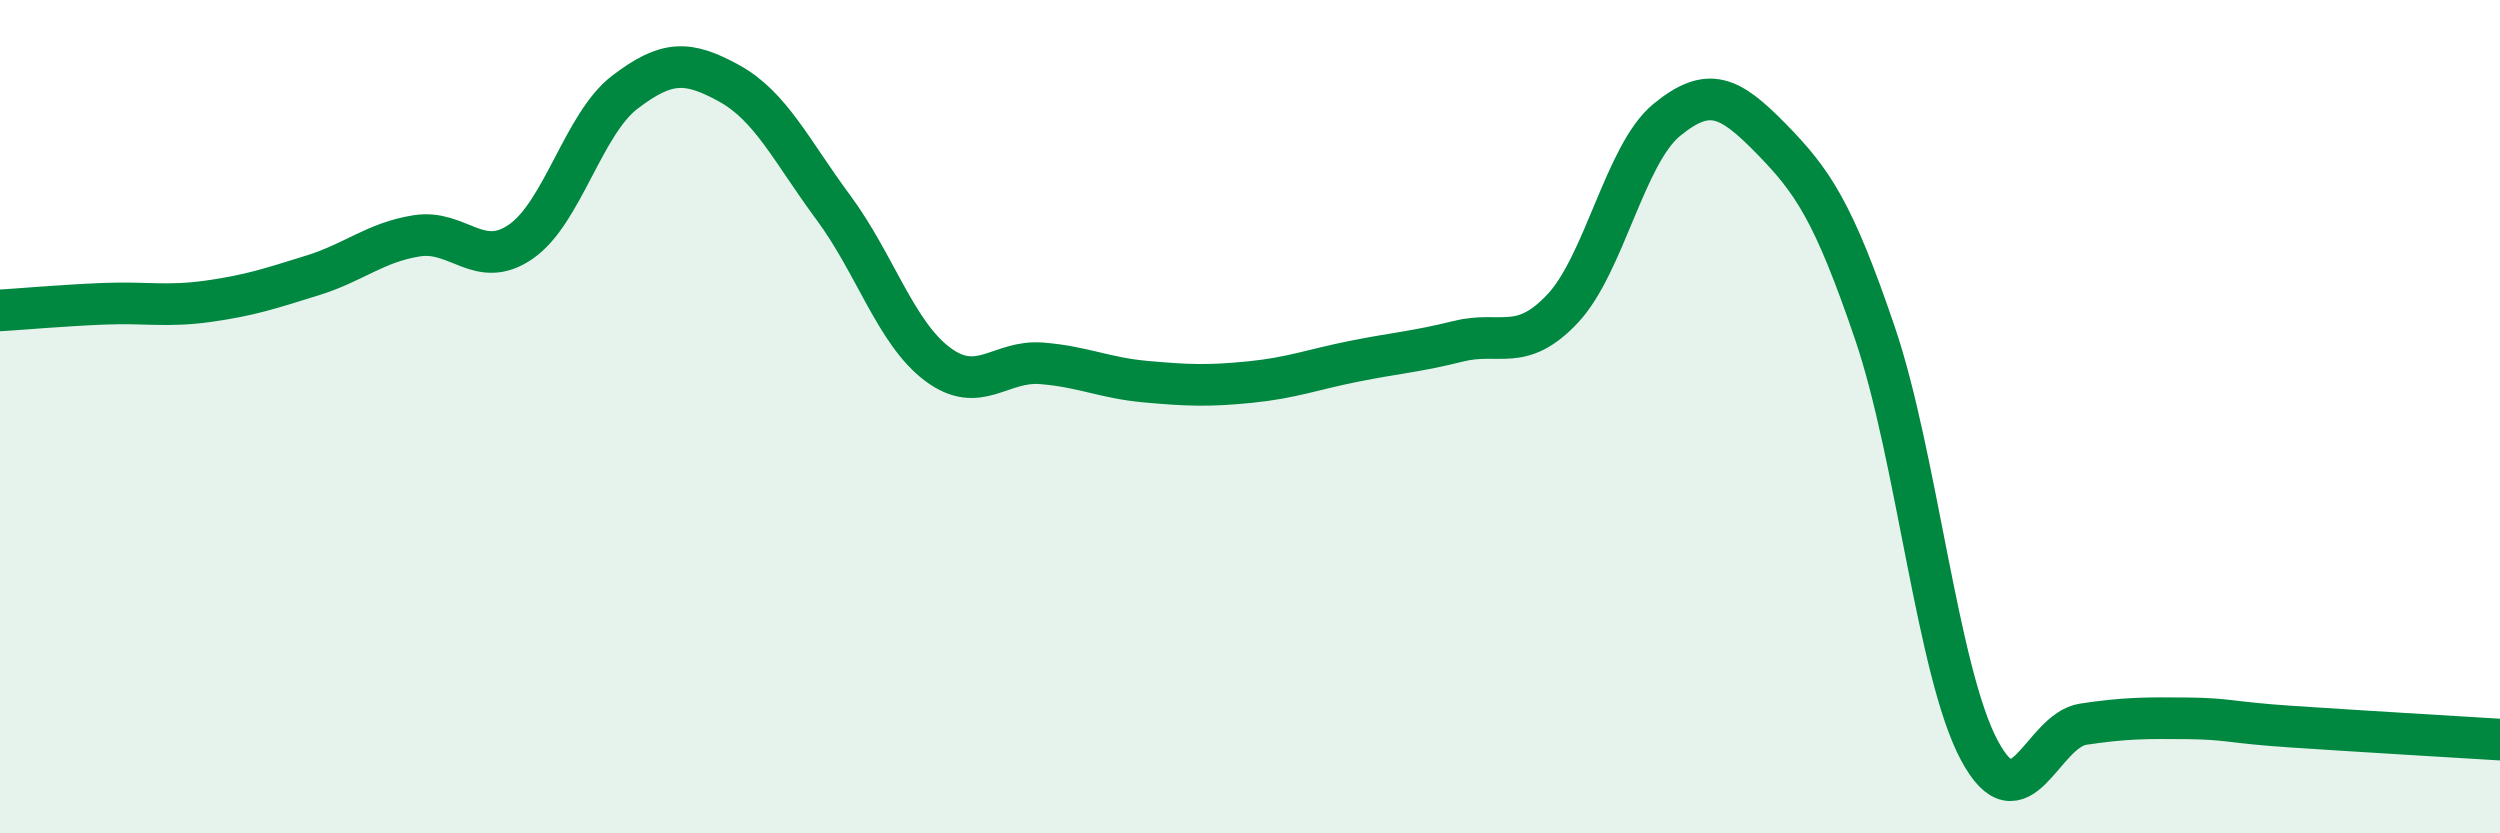 
    <svg width="60" height="20" viewBox="0 0 60 20" xmlns="http://www.w3.org/2000/svg">
      <path
        d="M 0,7.45 C 0.5,7.42 1.5,7.33 2.5,7.29 C 3.5,7.25 4,7.37 5,7.23 C 6,7.09 6.5,6.92 7.5,6.61 C 8.5,6.3 9,5.82 10,5.66 C 11,5.5 11.5,6.49 12.5,5.8 C 13.5,5.11 14,2.97 15,2.21 C 16,1.45 16.5,1.45 17.5,2 C 18.5,2.55 19,3.63 20,4.98 C 21,6.33 21.5,7.99 22.5,8.74 C 23.5,9.49 24,8.64 25,8.72 C 26,8.8 26.5,9.07 27.5,9.16 C 28.5,9.25 29,9.27 30,9.17 C 31,9.07 31.5,8.87 32.5,8.67 C 33.5,8.47 34,8.44 35,8.19 C 36,7.94 36.5,8.47 37.5,7.41 C 38.5,6.35 39,3.7 40,2.88 C 41,2.06 41.5,2.3 42.5,3.32 C 43.5,4.34 44,5.06 45,8 C 46,10.94 46.5,16.12 47.5,18 C 48.5,19.88 49,17.53 50,17.38 C 51,17.23 51.5,17.23 52.5,17.24 C 53.5,17.25 53.5,17.34 55,17.44 C 56.5,17.54 59,17.69 60,17.75L60 20L0 20Z"
        fill="#008740"
        opacity="0.1"
        stroke-linecap="round"
        stroke-linejoin="round"
      />
      <path
        d="M 0,7.45 C 0.5,7.42 1.5,7.33 2.5,7.29 C 3.5,7.25 4,7.37 5,7.23 C 6,7.09 6.5,6.92 7.5,6.61 C 8.5,6.3 9,5.82 10,5.66 C 11,5.5 11.5,6.49 12.5,5.8 C 13.5,5.11 14,2.97 15,2.21 C 16,1.45 16.5,1.45 17.5,2 C 18.5,2.55 19,3.63 20,4.98 C 21,6.33 21.5,7.99 22.5,8.74 C 23.5,9.49 24,8.64 25,8.72 C 26,8.8 26.5,9.07 27.5,9.16 C 28.5,9.25 29,9.27 30,9.17 C 31,9.07 31.5,8.87 32.5,8.67 C 33.5,8.47 34,8.44 35,8.19 C 36,7.94 36.5,8.47 37.5,7.41 C 38.5,6.35 39,3.7 40,2.88 C 41,2.06 41.5,2.3 42.5,3.32 C 43.5,4.34 44,5.06 45,8 C 46,10.94 46.5,16.12 47.5,18 C 48.5,19.88 49,17.53 50,17.38 C 51,17.23 51.5,17.23 52.5,17.24 C 53.5,17.25 53.5,17.34 55,17.44 C 56.5,17.54 59,17.69 60,17.75"
        stroke="#008740"
        stroke-width="1"
        fill="none"
        stroke-linecap="round"
        stroke-linejoin="round"
      />
    </svg>
  